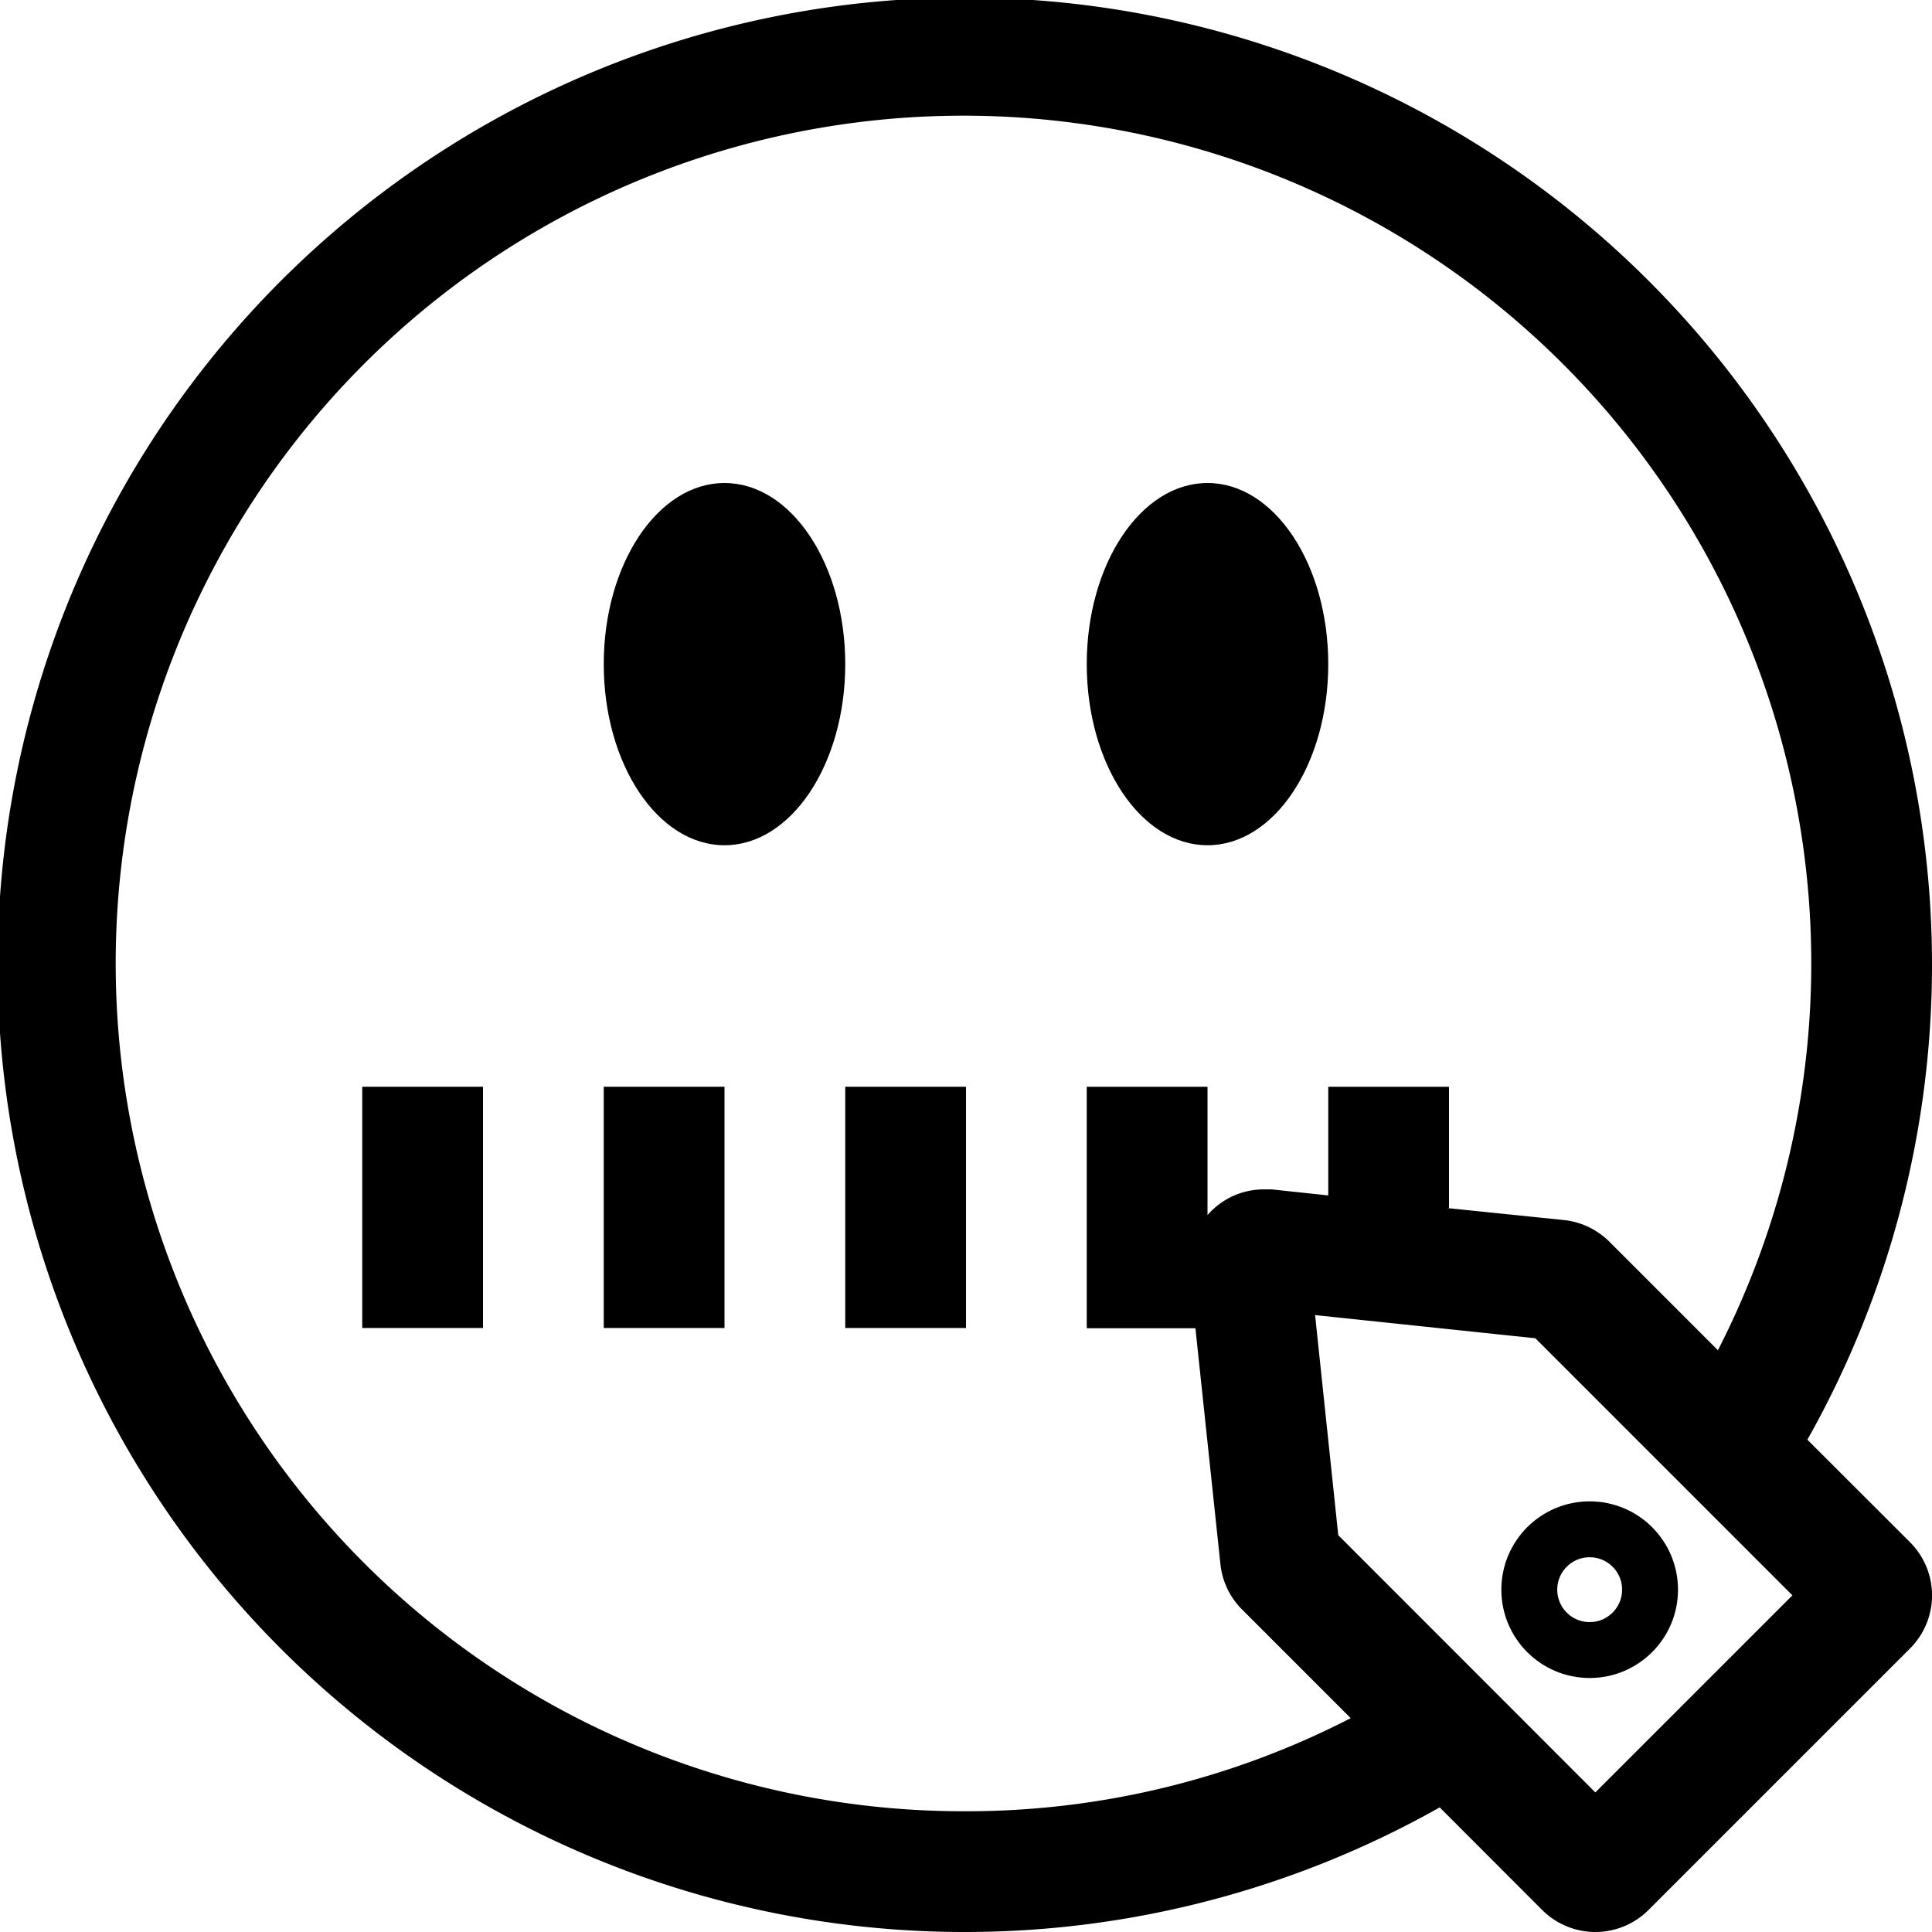 <?xml version="1.0" ?>
<svg width="800px" height="800px" viewBox="0 0 16 16" data-name="Layer 1" id="Layer_1" xmlns="http://www.w3.org/2000/svg"><defs><style>.cls-1,.cls-2{fill:none;}.cls-2{stroke:#000000;stroke-miterlimit:10;stroke-width:0.463px;}</style></defs><title/><ellipse cx="6" cy="5.5" rx="1" ry="1.5"/><ellipse cx="10" cy="5.5" rx="1" ry="1.5"/><rect height="1.998" width="1" x="3" y="9"/><rect height="1.998" width="1" x="5" y="9"/><rect height="1.998" width="1" x="7" y="9"/><path class="cls-1" d="M10.1,12.952l-.256-2.421a.622.622,0,0,1,.618-.687l.066,0,2.421.256a.626.626,0,0,1,.375.178l.9.9a7.021,7.021,0,1,0-3.045,3.045l-.9-.9A.622.622,0,0,1,10.1,12.952Z"/><path d="M14.968,11.923a8.01,8.01,0,1,0-3.045,3.045l.849.85a.623.623,0,0,0,.88,0l2.166-2.166a.622.622,0,0,0,0-.88ZM8,15a7.021,7.021,0,1,1,6.227-3.818l-.9-.9a.626.626,0,0,0-.375-.178l-.973-.1H12V9H11v.9l-.469-.05-.066,0a.616.616,0,0,0-.465.213V9H9v2h.9l.207,1.954a.622.622,0,0,0,.179.375l.9.9A6.944,6.944,0,0,1,8,15Zm5.212-.156-2.129-2.13-.192-1.823,1.824.192,2.129,2.129Z"/><circle class="cls-2" cx="13.165" cy="13.165" r="0.5"/></svg>